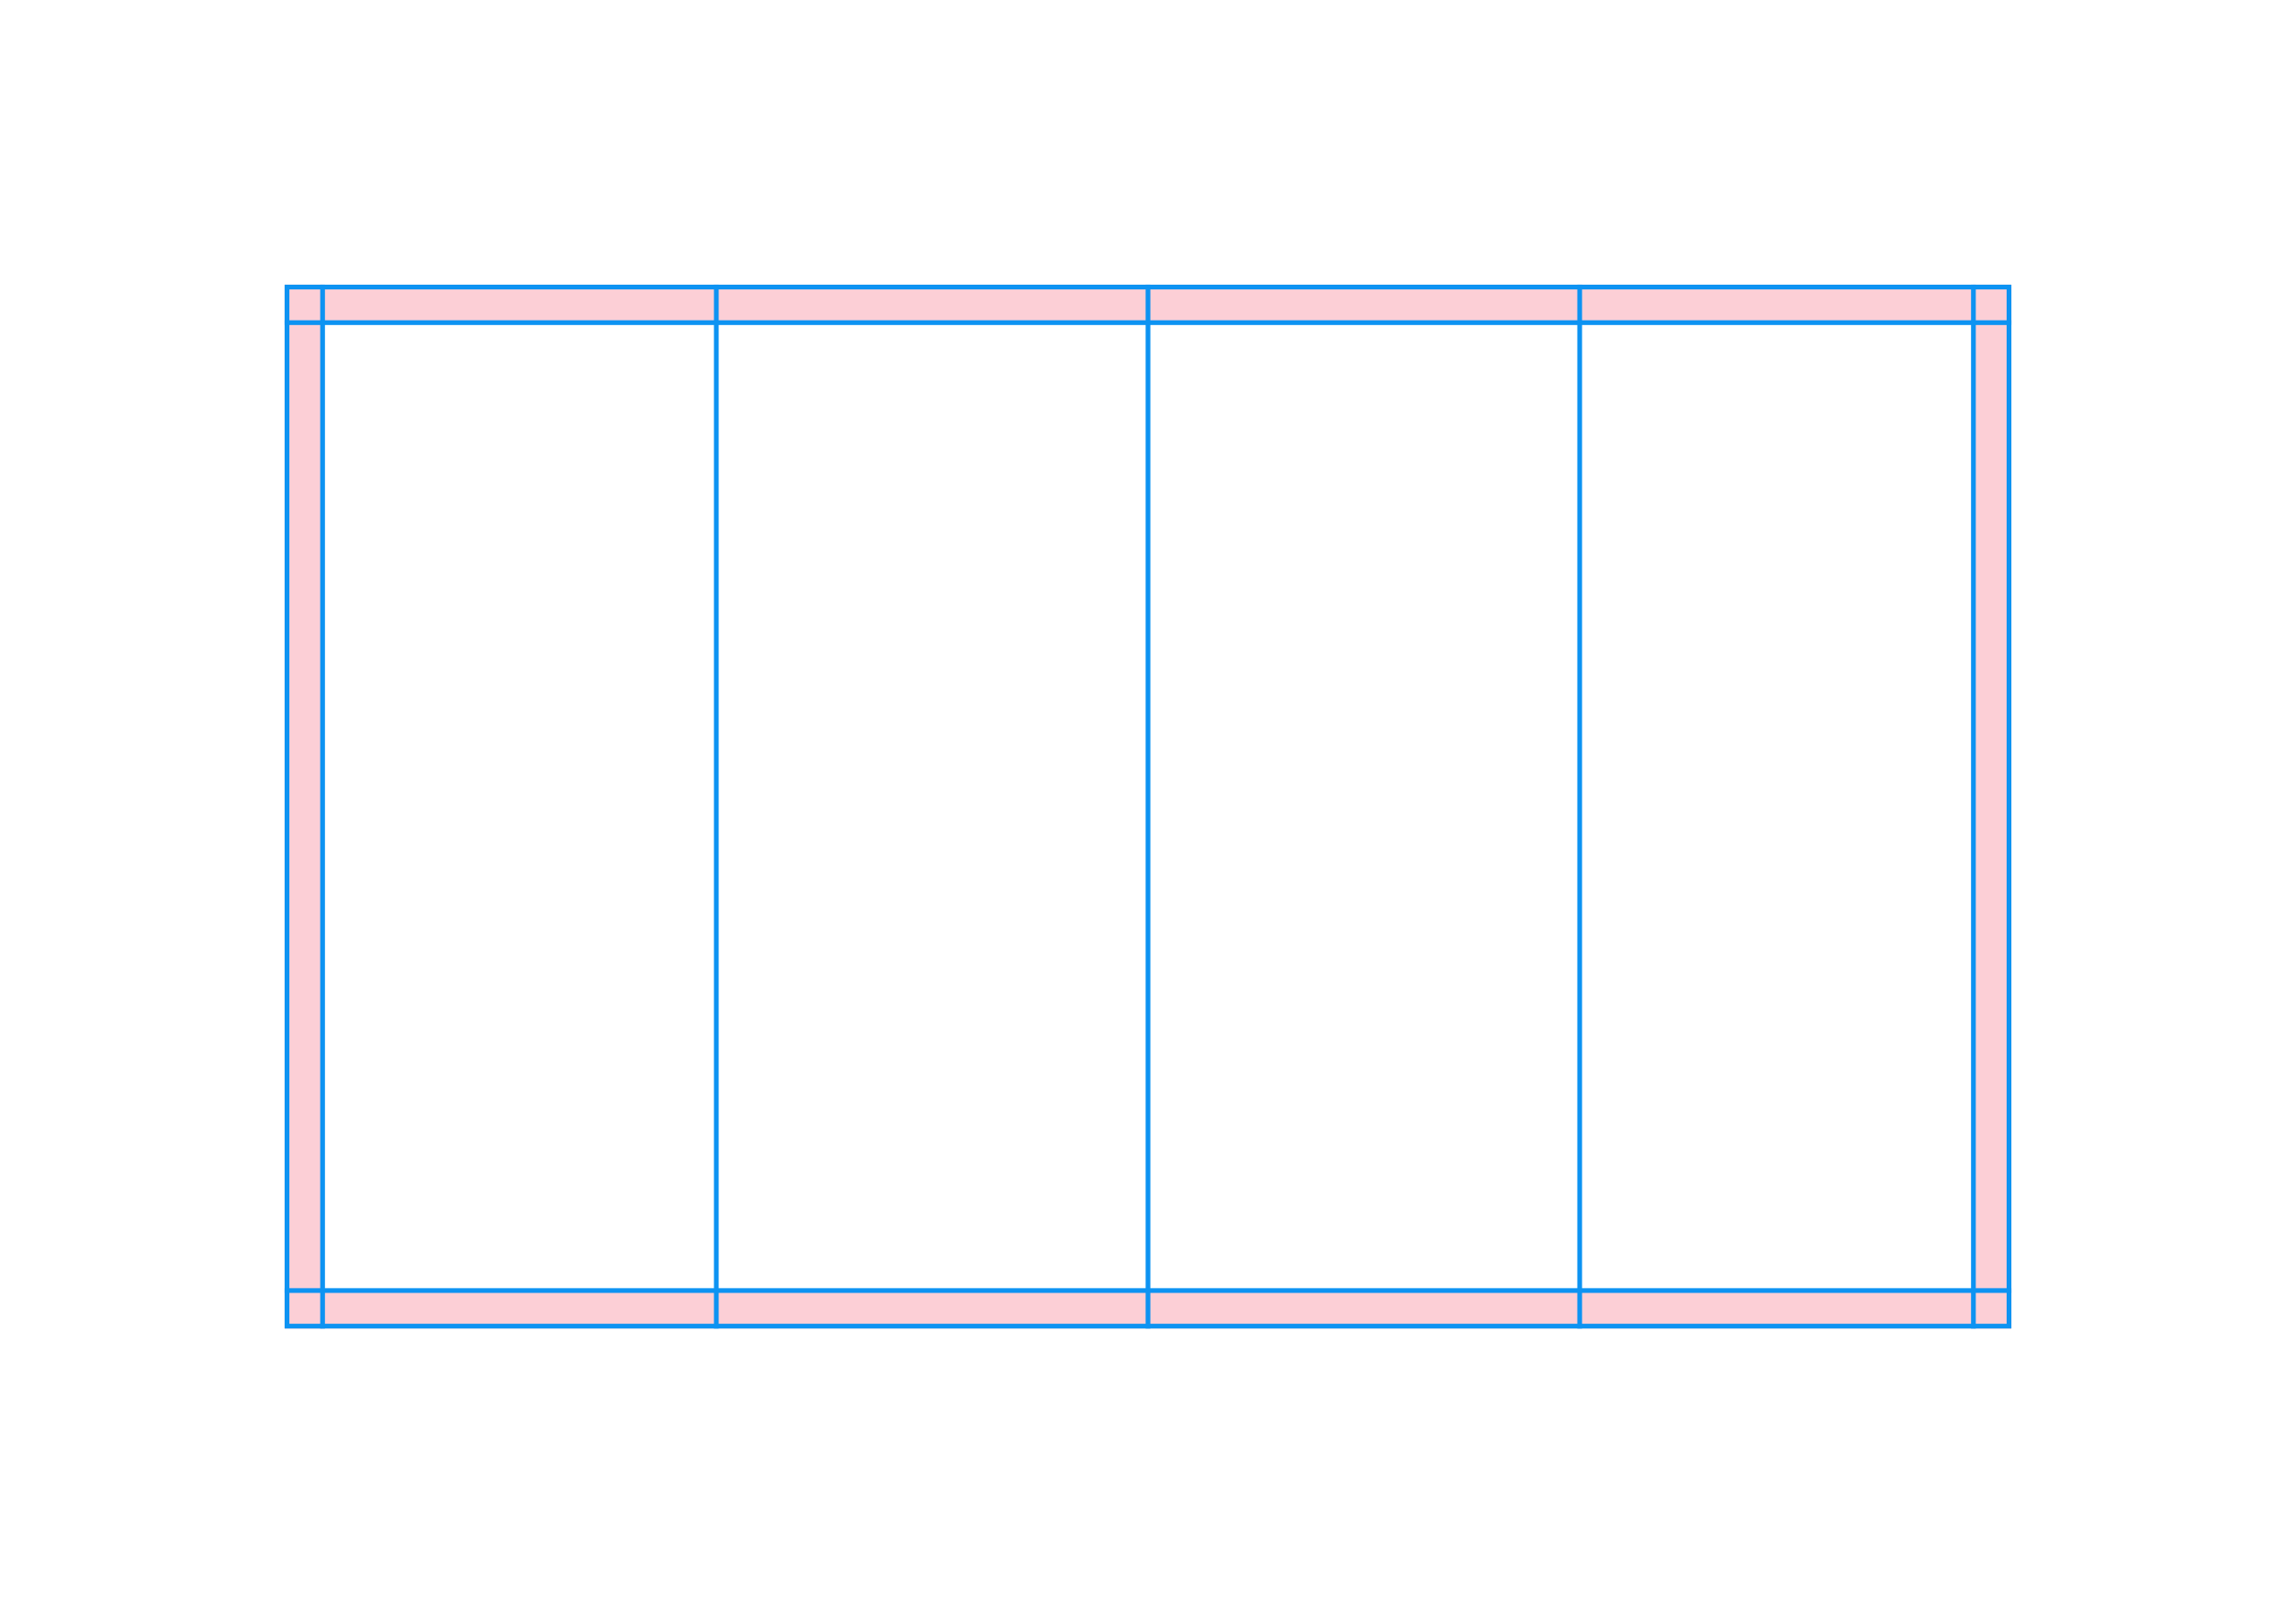 <svg width="484" height="340" viewBox="0 0 484 340" fill="none" xmlns="http://www.w3.org/2000/svg">
<rect width="484" height="340" fill="white"/>
<rect x="60" y="60" width="8" height="220" fill="#FCCFD6"/>
<rect x="416" y="60" width="8" height="220" fill="#FCCFD6"/>
<rect x="60" y="272" width="364" height="8" fill="#FCCFD6"/>
<rect x="60" y="60" width="364" height="8" fill="#FCCFD6"/>
<path d="M68 60V280" stroke="#0D93F2"/>
<path d="M424 68L60 68" stroke="#0D93F2"/>
<path d="M424 272L60 272" stroke="#0D93F2"/>
<path d="M416 60V280" stroke="#0D93F2"/>
<rect x="60.5" y="60.5" width="363" height="219" stroke="#0D93F2"/>
<path d="M333 60V280" stroke="#0D93F2"/>
<path d="M242 60V280" stroke="#0D93F2"/>
<path d="M151 60V280" stroke="#0D93F2"/>
</svg>
